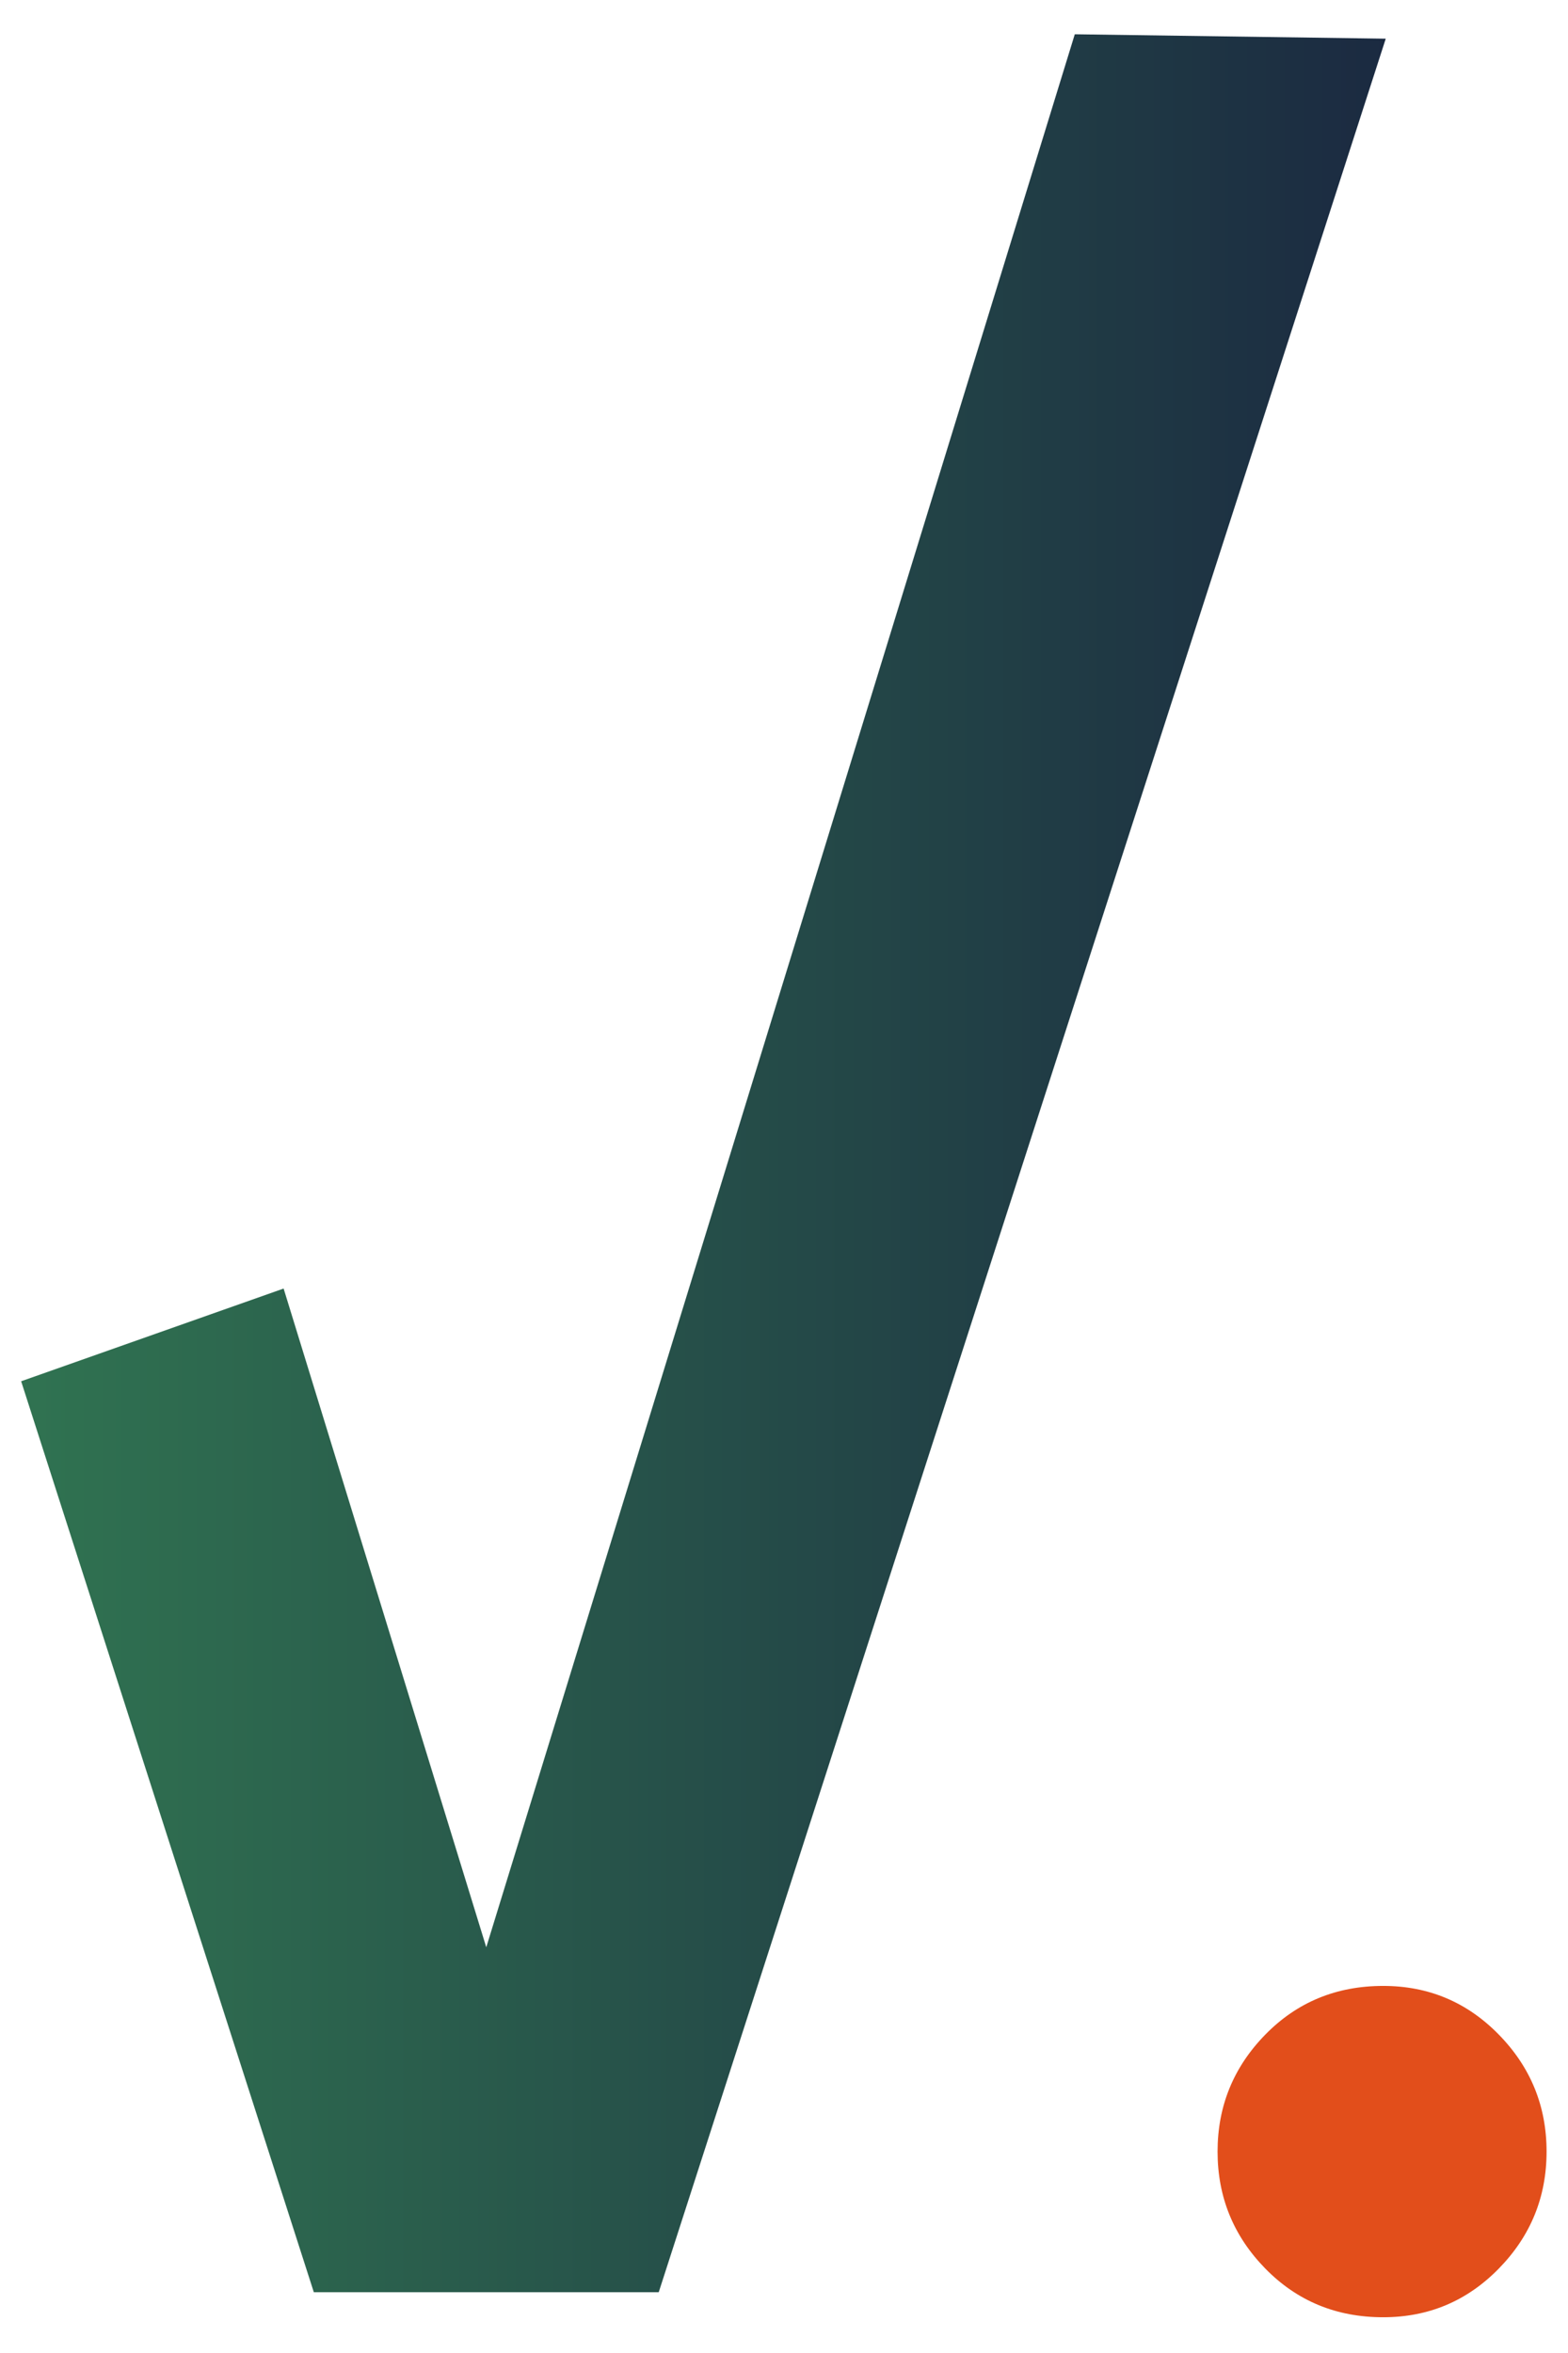 <?xml version="1.0" encoding="UTF-8" standalone="no"?>
<!DOCTYPE svg PUBLIC "-//W3C//DTD SVG 1.1//EN" "http://www.w3.org/Graphics/SVG/1.1/DTD/svg11.dtd">
<svg width="100%" height="100%" viewBox="0 0 300 450" version="1.1" xmlns="http://www.w3.org/2000/svg" xmlns:xlink="http://www.w3.org/1999/xlink" xml:space="preserve" xmlns:serif="http://www.serif.com/" style="fill-rule:evenodd;clip-rule:evenodd;stroke-linejoin:round;stroke-miterlimit:2;">
    <g transform="matrix(2.41,0,0,1.507,-540.257,-253.887)">
        <path d="M309.499,172.822L334.185,173.381L276.468,459.365L249.087,459.365L225.852,343.76L246.689,331.994L262.777,415.589L309.499,172.822Z" style="fill:url(#_Linear1);fill-rule:nonzero;"/>
        <g transform="matrix(1,0,0,1,-197.376,200.169)">
            <path d="M531.359,220.325C534.962,220.325 538.024,222.389 540.546,226.517C543.068,230.645 544.329,235.589 544.329,241.349C544.329,247.109 543.068,252.053 540.546,256.181C538.024,260.309 534.962,262.373 531.359,262.373C527.637,262.373 524.514,260.309 521.992,256.181C519.47,252.053 518.21,247.109 518.21,241.349C518.21,235.589 519.47,230.645 521.992,226.517C524.514,222.389 527.637,220.325 531.359,220.325Z" style="fill:rgb(226,78,27);"/>
        </g>
    </g>
    <defs>
        <linearGradient id="_Linear1" x1="0" y1="0" x2="1" y2="0" gradientUnits="userSpaceOnUse" gradientTransform="matrix(108.332,0,0,286.543,225.852,316.093)"><stop offset="0" style="stop-color:rgb(48,115,81);stop-opacity:1"/><stop offset="1" style="stop-color:rgb(27,42,65);stop-opacity:1"/></linearGradient>
    </defs>
</svg>

